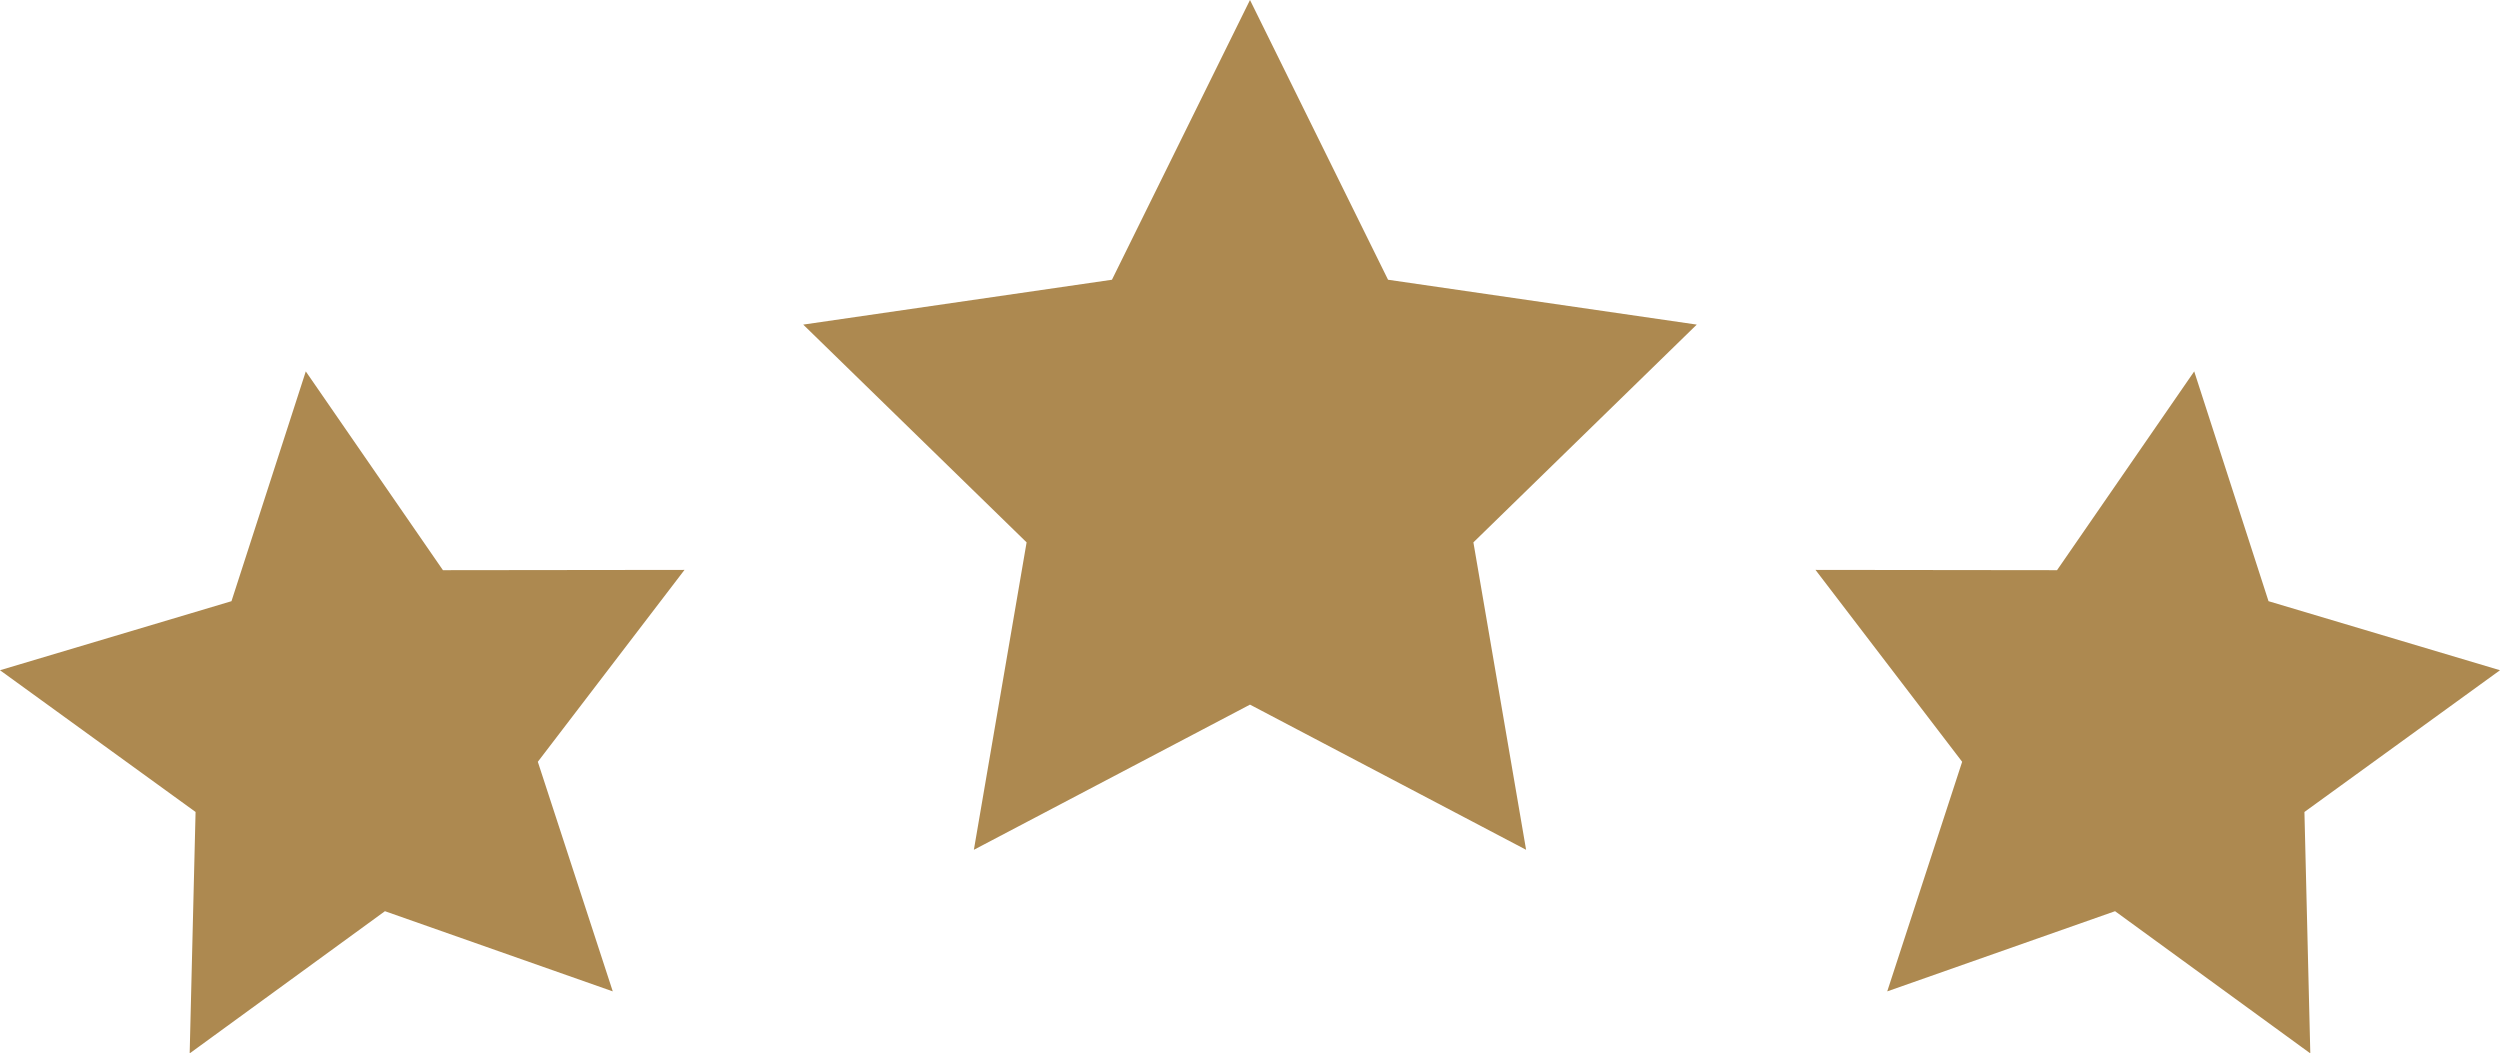 <?xml version="1.0" encoding="utf-8" standalone="no"?><svg xmlns="http://www.w3.org/2000/svg" xmlns:xlink="http://www.w3.org/1999/xlink" enable-background="new 0 0 99.145 41.773" fill="#000000" height="41.773px" id="Layer_1" version="1.1" viewBox="0 0 99.145 41.773" width="99.145px" x="0px" xml:space="preserve" y="0px">
<g>
	<g id="change1_1"><polygon fill="#ad8950" points="49.572,0 55.047,11.094 67.29,12.873 58.432,21.509 60.522,33.701 49.572,27.944 38.622,33.701    40.713,21.509 31.854,12.873 44.098,11.094  "/></g>
	<g id="change1_2"><polygon fill="#ad8950" points="87.018,14.729 89.965,23.842 99.145,26.58 91.389,32.201 91.622,41.775 83.879,36.136    74.844,39.316 77.815,30.211 71.999,22.601 81.578,22.612  "/></g>
	<g id="change1_3"><polygon fill="#ad8950" points="12.127,14.729 9.18,23.842 0,26.58 7.756,32.201 7.522,41.775 15.266,36.136 24.301,39.316    21.329,30.211 27.146,22.601 17.566,22.612  "/></g>
</g>
</svg>